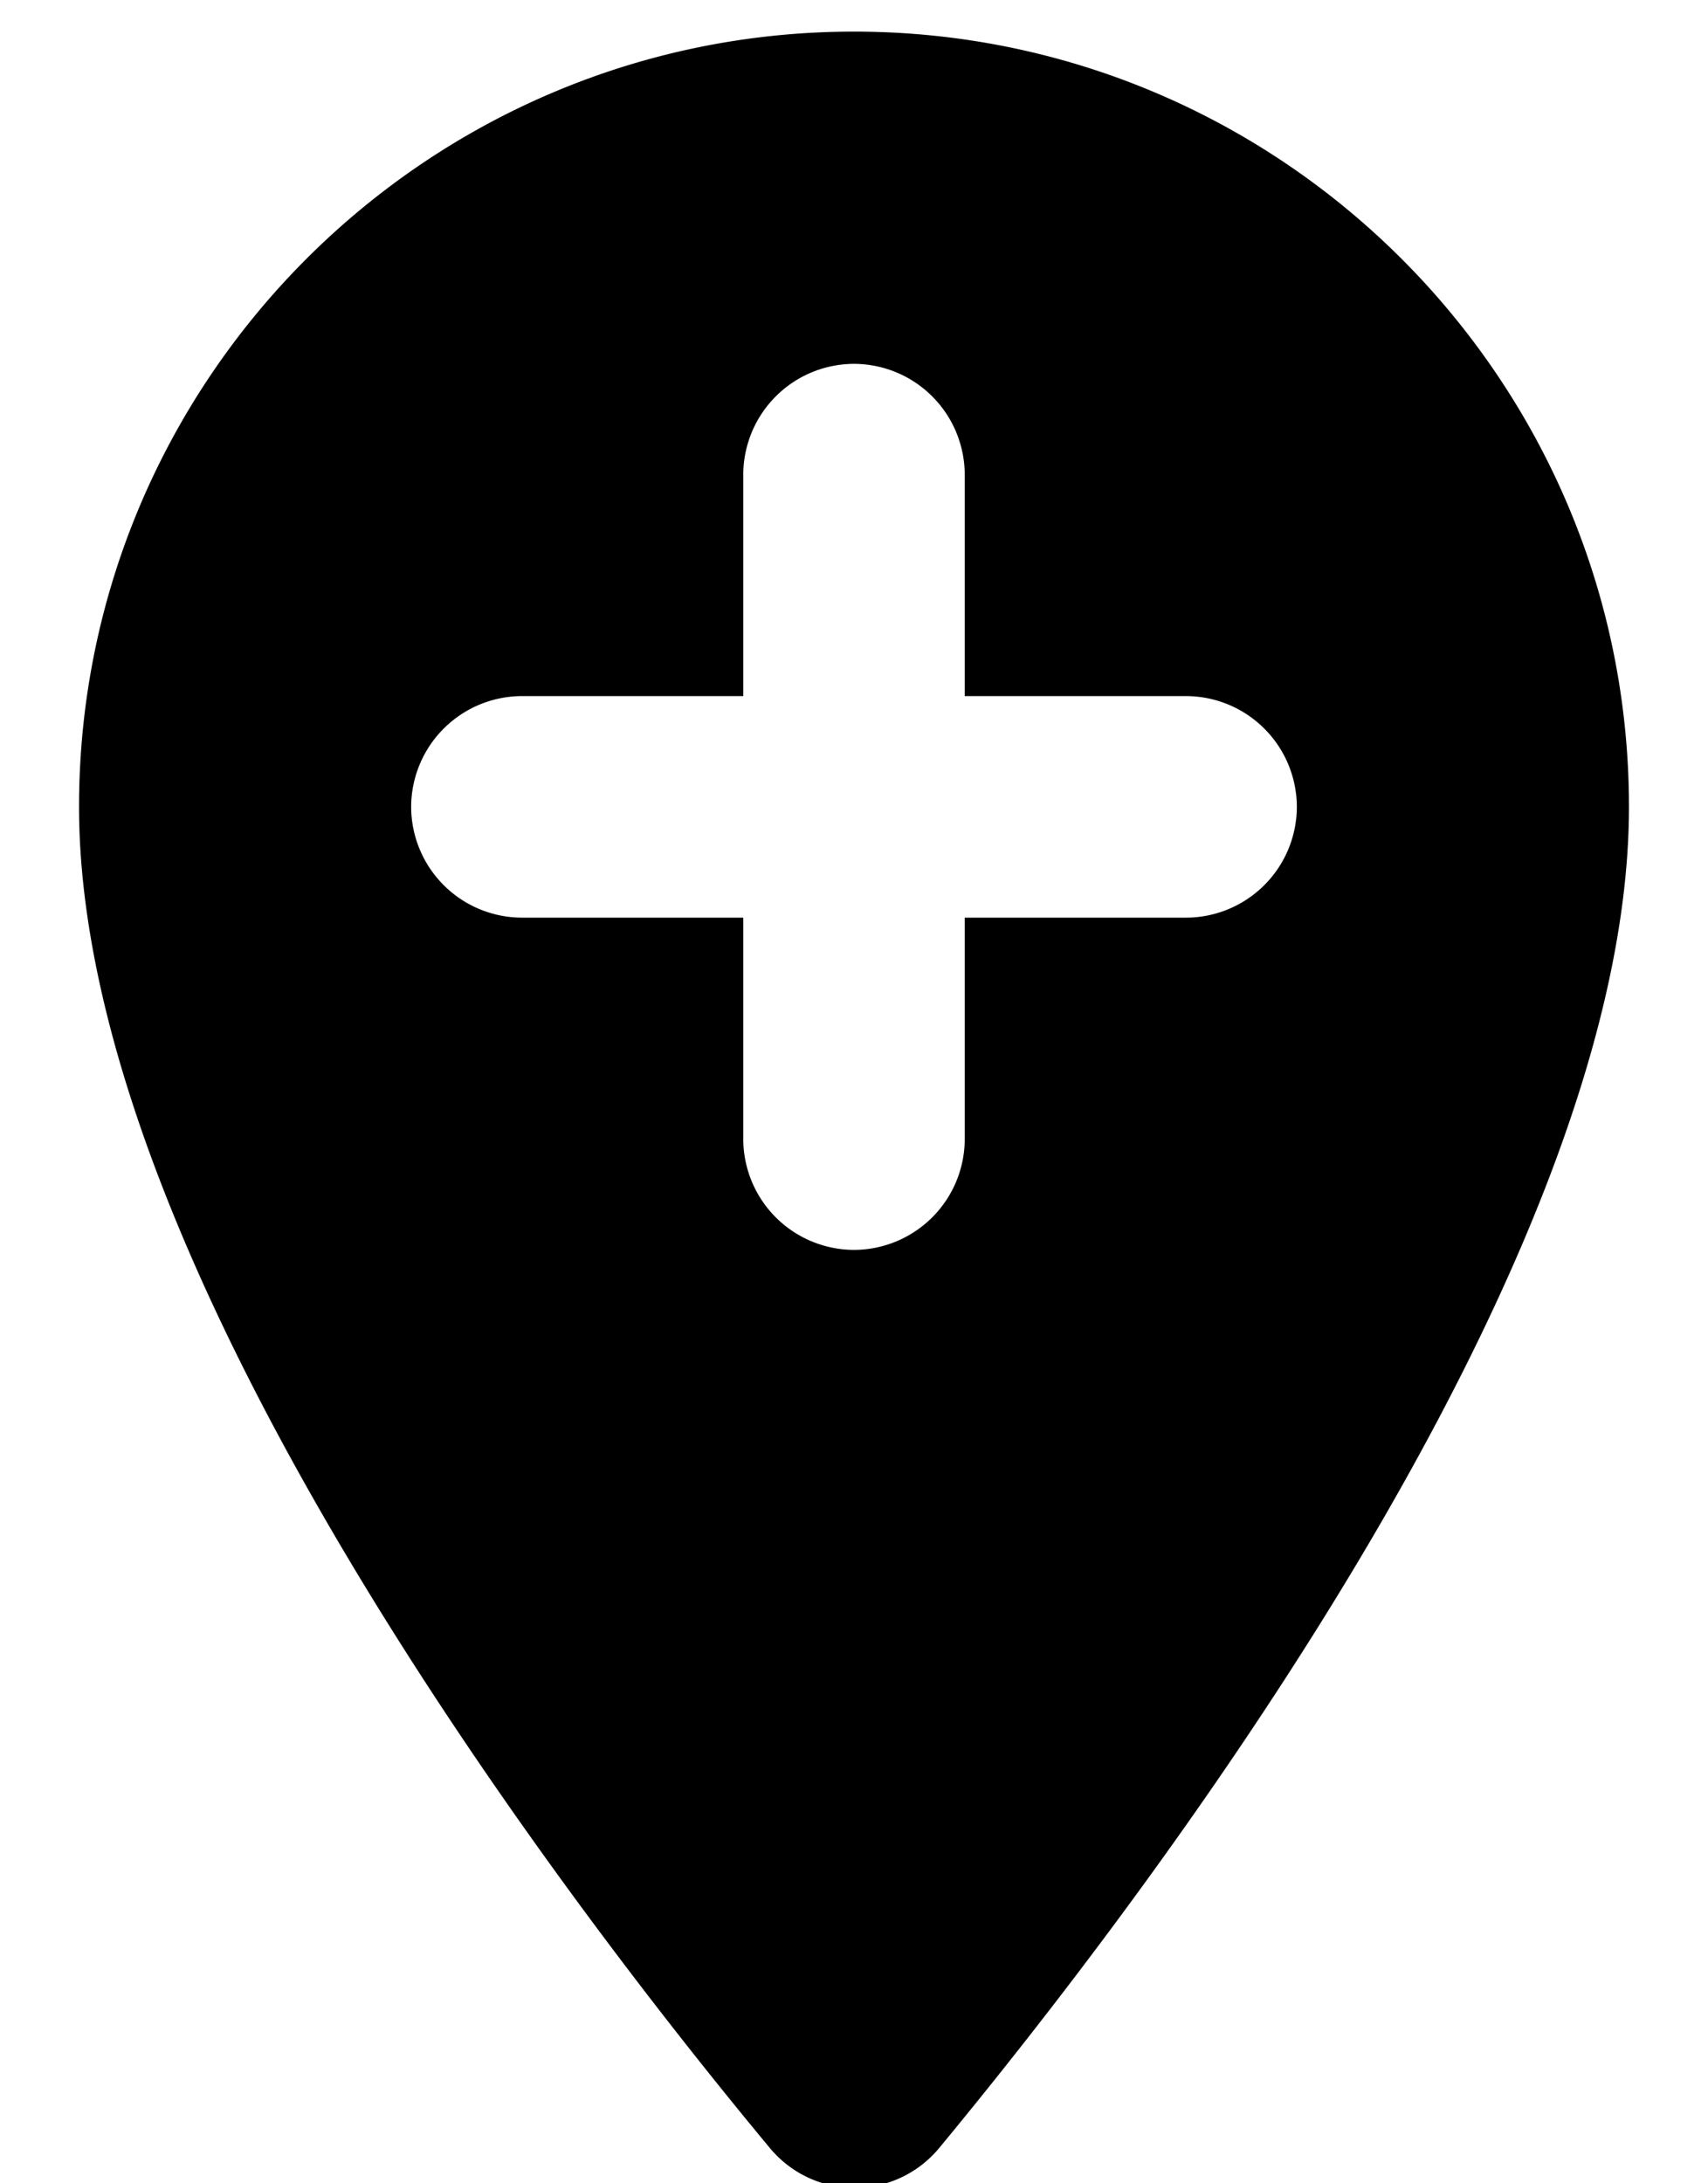 <svg xmlns="http://www.w3.org/2000/svg" viewBox="0 0 18 23"><path d="M9 .333C4.497.333.833 3.997.833 8.5c0 4.865 5.157 11.573 7.28 14.128.467.56 1.319.56 1.785 0 2.112-2.555 7.269-9.263 7.269-14.128C17.167 3.997 13.503.333 9 .333zm3.5 9.334h-2.333V12A1.17 1.17 0 019 13.167 1.17 1.17 0 017.833 12V9.667H5.5A1.17 1.17 0 014.333 8.5 1.17 1.17 0 015.5 7.333h2.333V5A1.17 1.17 0 019 3.833 1.17 1.17 0 0110.167 5v2.333H12.5A1.17 1.17 0 0113.667 8.5 1.17 1.17 0 0112.5 9.667z"/></svg>